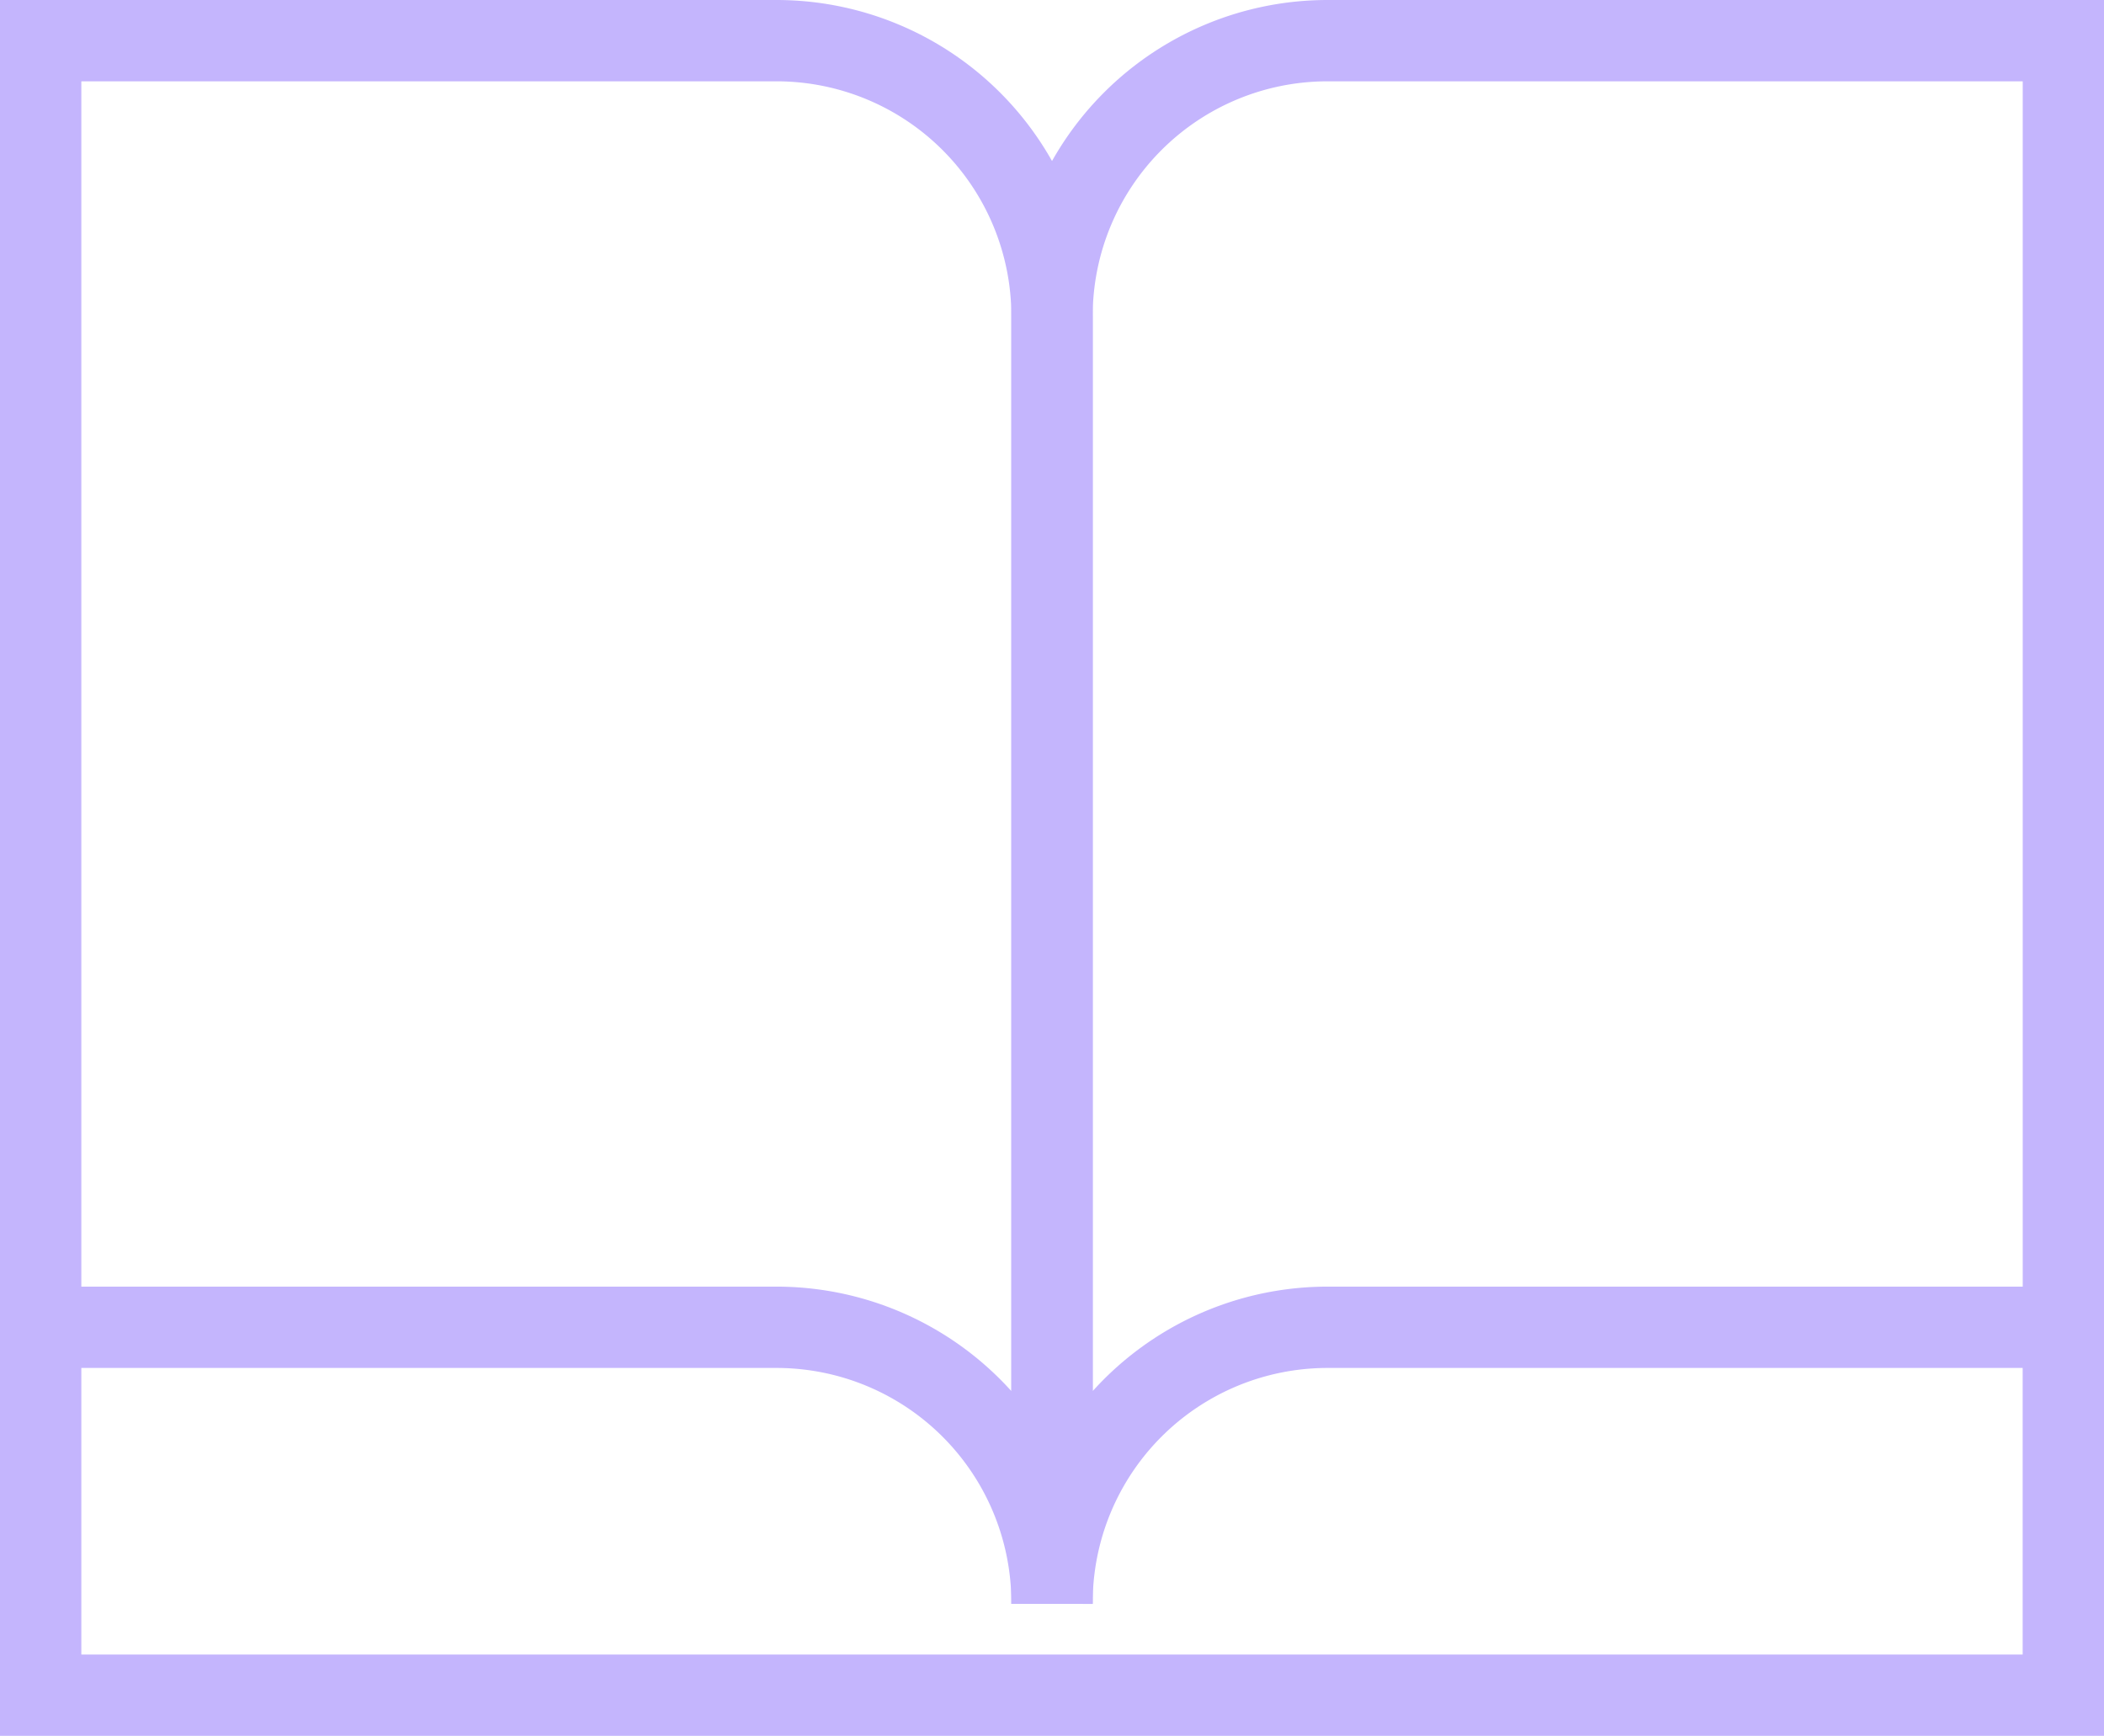 <svg xmlns="http://www.w3.org/2000/svg" width="38.805" height="32.019" viewBox="0 0 38.805 32.019">
  <g id="Group_12652" data-name="Group 12652" transform="translate(0.75 0.75)">
    <path id="Path_22840" data-name="Path 22840" d="M1.5,3.41V27.143H15.072a5.081,5.081,0,0,1,5.081,5.1V8.491A5.081,5.081,0,0,0,15.072,3.41Z" transform="translate(-1.5 -3.41)" fill="none" stroke="#c4b5fd" stroke-width="1.5"/>
    <path id="Path_22841" data-name="Path 22841" d="M30.653,3.41V27.143H17.081A5.081,5.081,0,0,0,12,32.242V8.491A5.081,5.081,0,0,1,17.081,3.41Z" transform="translate(6.653 -3.41)" fill="none" stroke="#c4b5fd" stroke-width="1.5"/>
    <path id="Path_22842" data-name="Path 22842" d="M38.805,16.77v6.786H1.5V16.77" transform="translate(-1.5 6.963)" fill="none" stroke="#c4b5fd" stroke-width="1.5"/>
  </g>
</svg>
